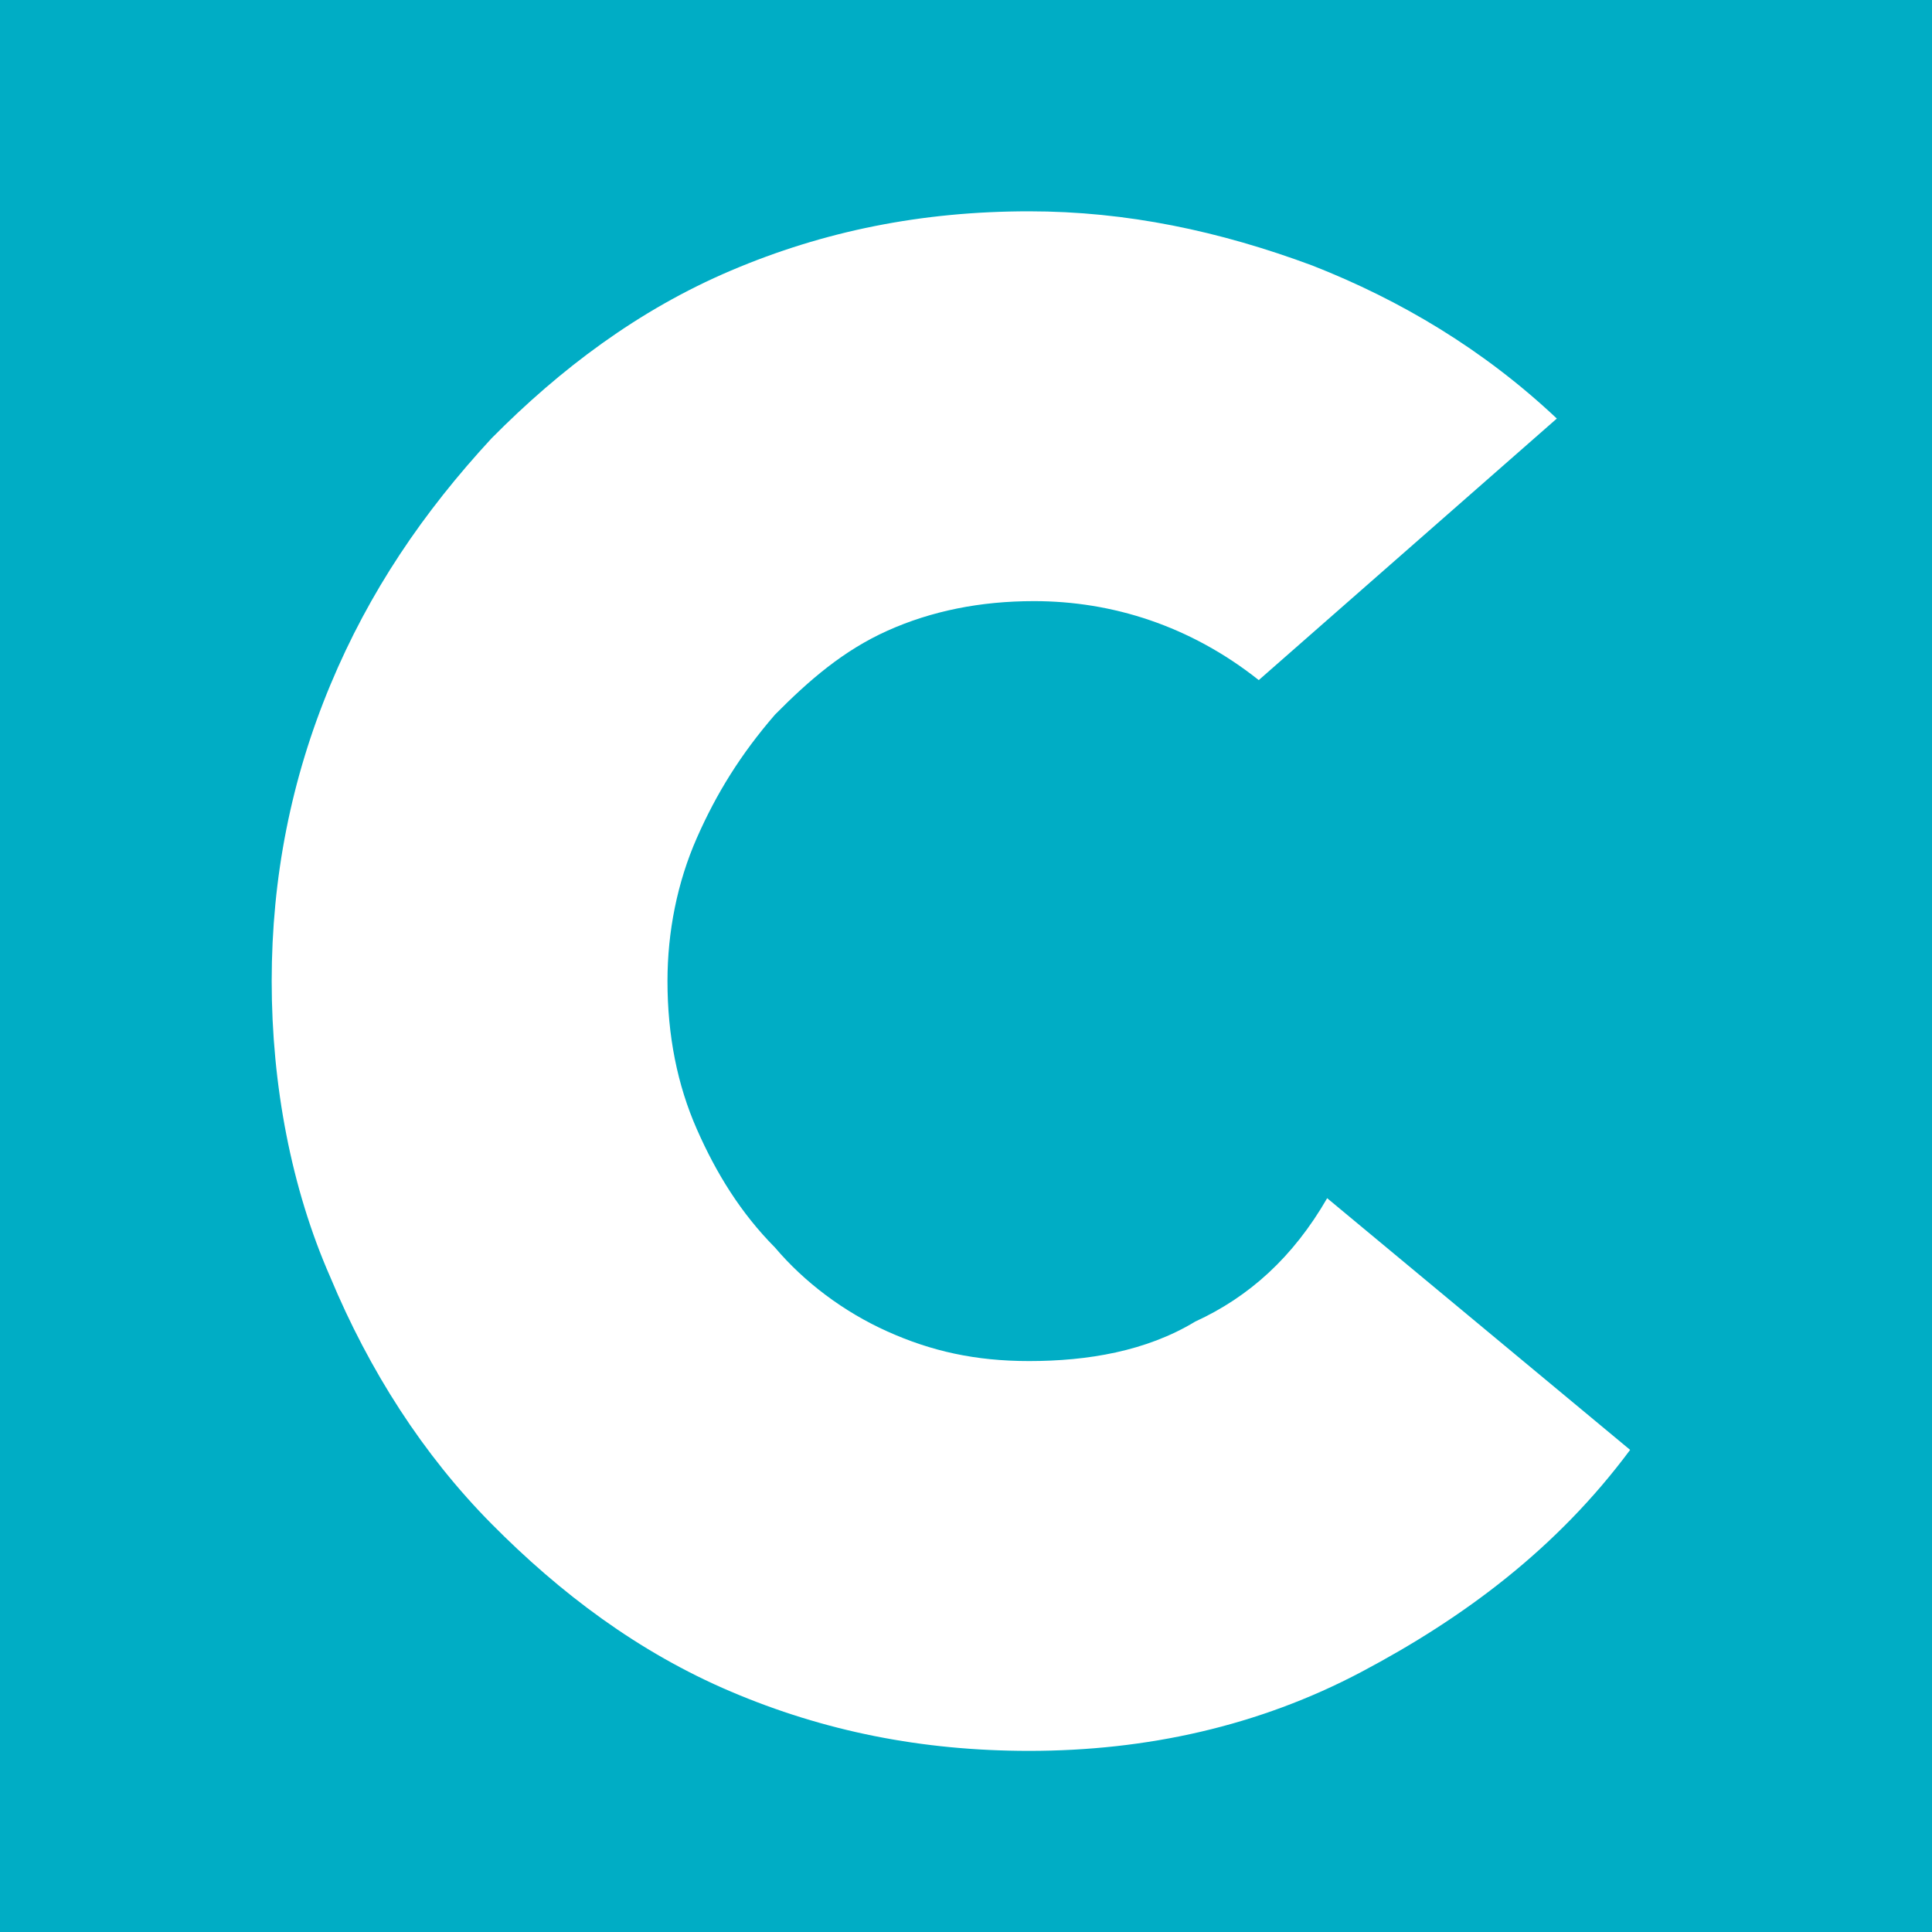 <?xml version="1.0" encoding="UTF-8"?>
<svg xmlns="http://www.w3.org/2000/svg" width="64" height="64" viewBox="0 0 64 64" fill="none">
  <rect width="64" height="64" fill="#00ADC5"></rect>
  <path d="M39.593 43.779C37.975 44.76 36.032 45.087 34.09 45.087C32.309 45.087 30.852 44.76 29.396 44.106C27.939 43.452 26.644 42.471 25.673 41.327C24.54 40.183 23.73 38.875 23.083 37.404C22.435 35.933 22.111 34.298 22.111 32.5C22.111 30.865 22.435 29.231 23.083 27.76C23.73 26.288 24.54 24.981 25.673 23.673C26.806 22.529 27.939 21.548 29.396 20.894C30.852 20.24 32.471 19.913 34.252 19.913C36.842 19.913 39.432 20.731 41.698 22.529L51.572 13.865C49.144 11.577 46.392 9.942 43.478 8.798C40.403 7.654 37.327 7 34.09 7C30.529 7 27.291 7.654 24.216 8.962C21.14 10.269 18.55 12.231 16.284 14.519C14.018 16.971 12.237 19.587 10.942 22.692C9.647 25.798 9 29.067 9 32.5C9 35.933 9.647 39.365 10.942 42.308C12.237 45.413 14.018 48.192 16.284 50.481C18.55 52.769 21.14 54.731 24.216 56.038C27.291 57.346 30.529 58 34.09 58C37.975 58 41.698 57.183 45.097 55.385C48.496 53.587 51.572 51.298 54 48.029L43.964 39.692C42.831 41.654 41.374 42.962 39.593 43.779Z" fill="white"></path>
</svg>
